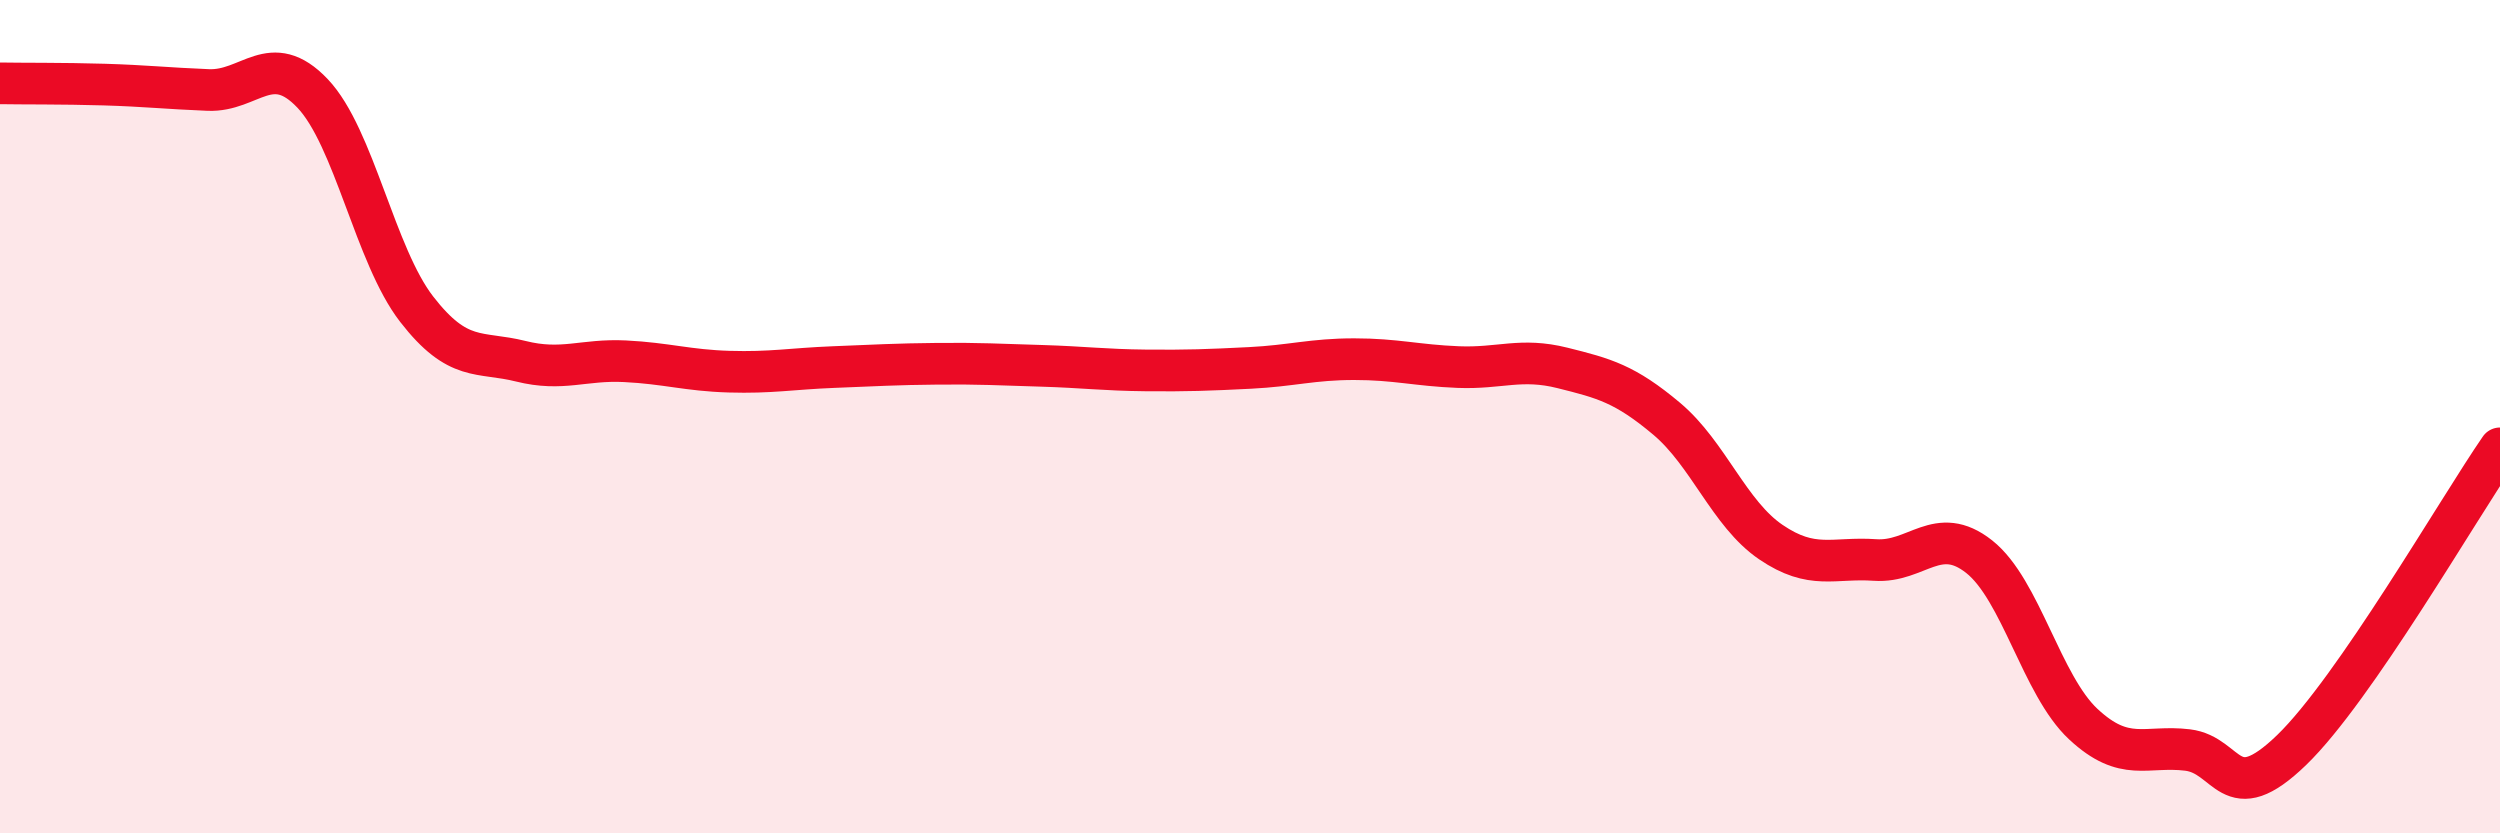 
    <svg width="60" height="20" viewBox="0 0 60 20" xmlns="http://www.w3.org/2000/svg">
      <path
        d="M 0,2 C 0.5,2.01 1.5,2 2.5,2.03 C 3.5,2.06 4,2.12 5,2.16 C 6,2.2 6.5,1.19 7.5,2.24 C 8.5,3.29 9,6.13 10,7.42 C 11,8.71 11.5,8.42 12.5,8.67 C 13.5,8.92 14,8.62 15,8.67 C 16,8.72 16.5,8.89 17.5,8.92 C 18.5,8.95 19,8.85 20,8.81 C 21,8.77 21.5,8.74 22.5,8.73 C 23.5,8.72 24,8.75 25,8.78 C 26,8.81 26.5,8.88 27.5,8.89 C 28.5,8.9 29,8.88 30,8.83 C 31,8.78 31.5,8.62 32.5,8.62 C 33.5,8.62 34,8.77 35,8.81 C 36,8.85 36.5,8.58 37.5,8.83 C 38.5,9.08 39,9.21 40,10.05 C 41,10.89 41.5,12.33 42.5,13.01 C 43.5,13.69 44,13.37 45,13.44 C 46,13.51 46.5,12.57 47.5,13.36 C 48.5,14.15 49,16.45 50,17.38 C 51,18.31 51.5,17.88 52.5,18 C 53.5,18.12 53.5,19.45 55,18 C 56.5,16.55 59,12.21 60,10.76L60 20L0 20Z"
        fill="#EB0A25"
        opacity="0.1"
        stroke-linecap="round"
        stroke-linejoin="round"
      />
      <path
        d="M 0,2 C 0.5,2.01 1.5,2 2.5,2.03 C 3.5,2.06 4,2.12 5,2.16 C 6,2.2 6.5,1.19 7.5,2.24 C 8.5,3.29 9,6.13 10,7.42 C 11,8.71 11.5,8.42 12.5,8.67 C 13.5,8.92 14,8.62 15,8.67 C 16,8.72 16.5,8.89 17.5,8.92 C 18.5,8.95 19,8.85 20,8.81 C 21,8.77 21.5,8.74 22.5,8.73 C 23.5,8.72 24,8.75 25,8.78 C 26,8.81 26.5,8.88 27.5,8.89 C 28.5,8.9 29,8.88 30,8.83 C 31,8.78 31.5,8.62 32.5,8.62 C 33.5,8.62 34,8.77 35,8.81 C 36,8.85 36.5,8.58 37.5,8.83 C 38.5,9.08 39,9.21 40,10.05 C 41,10.89 41.5,12.33 42.5,13.01 C 43.5,13.69 44,13.37 45,13.44 C 46,13.51 46.5,12.57 47.5,13.36 C 48.5,14.15 49,16.45 50,17.38 C 51,18.31 51.5,17.88 52.5,18 C 53.5,18.12 53.5,19.45 55,18 C 56.5,16.55 59,12.21 60,10.76"
        stroke="#EB0A25"
        stroke-width="1"
        fill="none"
        stroke-linecap="round"
        stroke-linejoin="round"
      />
    </svg>
  